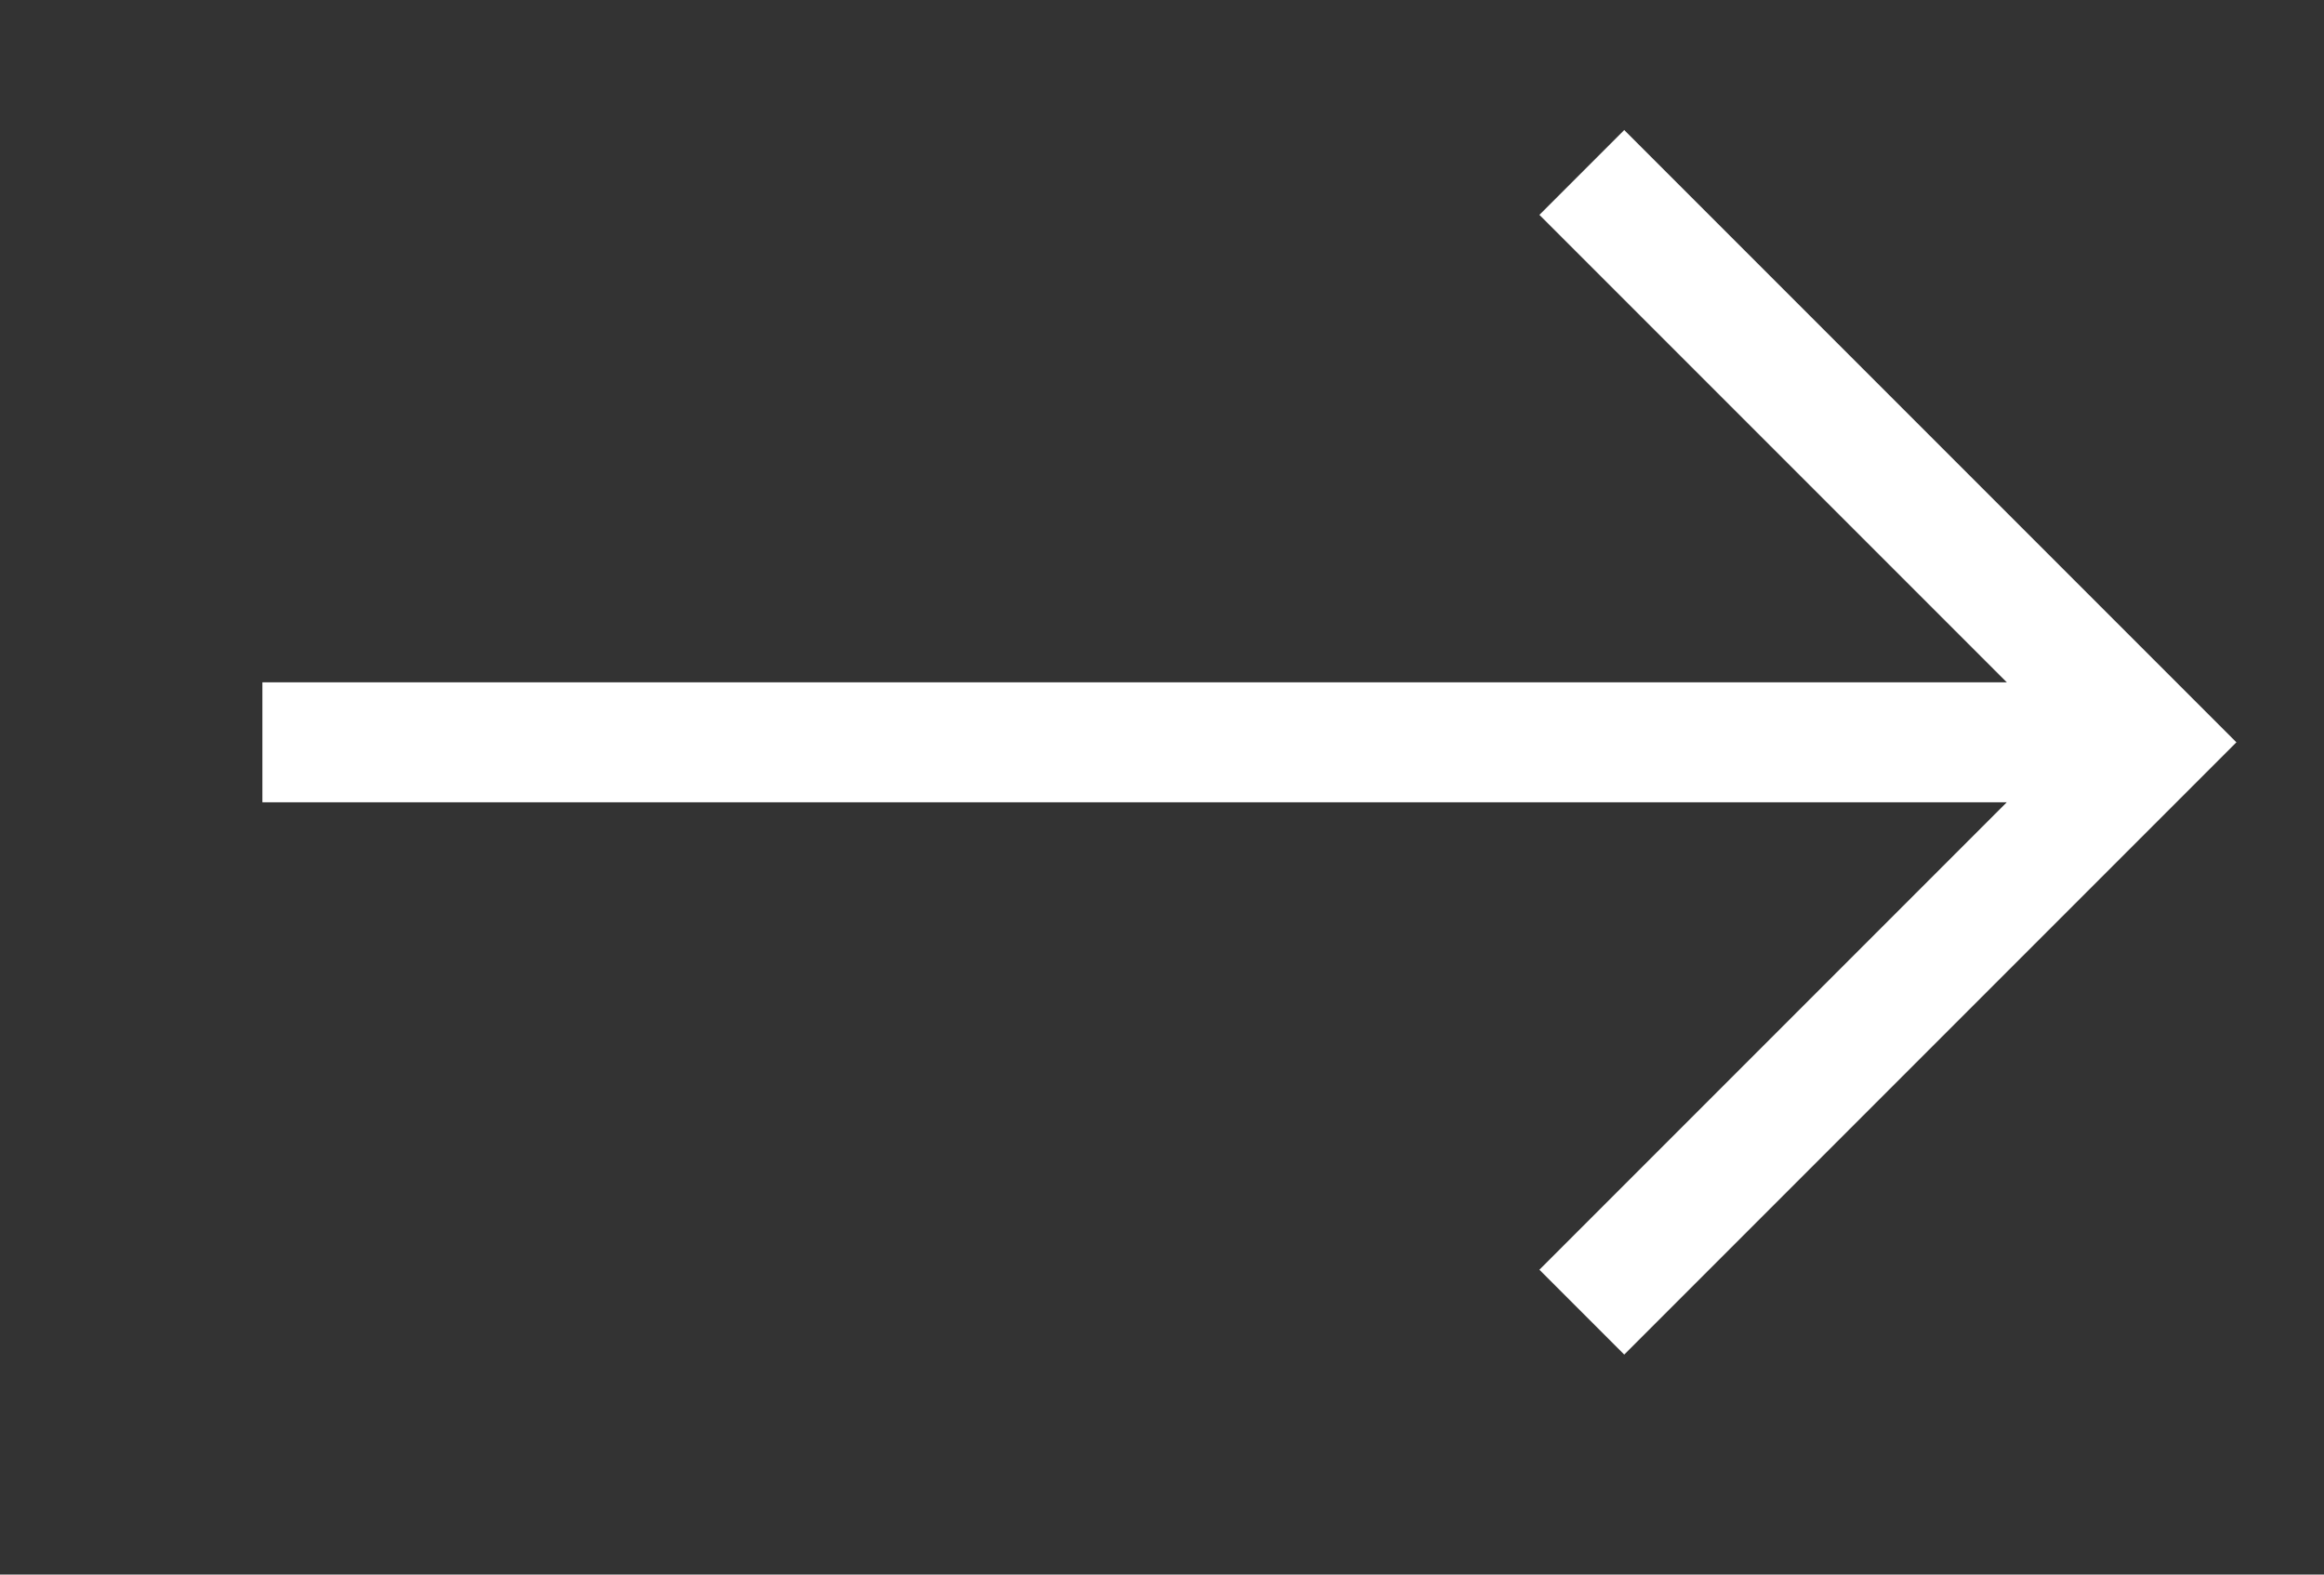 <?xml version="1.0" encoding="UTF-8"?> <svg xmlns="http://www.w3.org/2000/svg" id="Layer_1" version="1.1" viewBox="0 0 31 21"><rect x="0" y="0" width="31" height="21" fill="#333333" stroke="none"/><!-- Generator: Adobe Illustrator 29.3.1, SVG Export Plug-In . SVG Version: 2.1.0 Build 151) --><defs><style> .st0 { fill: none; stroke: #fff; stroke-miterlimit: 10; stroke-width: 1.6px; } </style></defs><path class="st0" d="M3.5,9.9h25.3"></path><path class="st0" d="M21.1,2.3l7.6,7.6-7.6,7.6"></path></svg> 